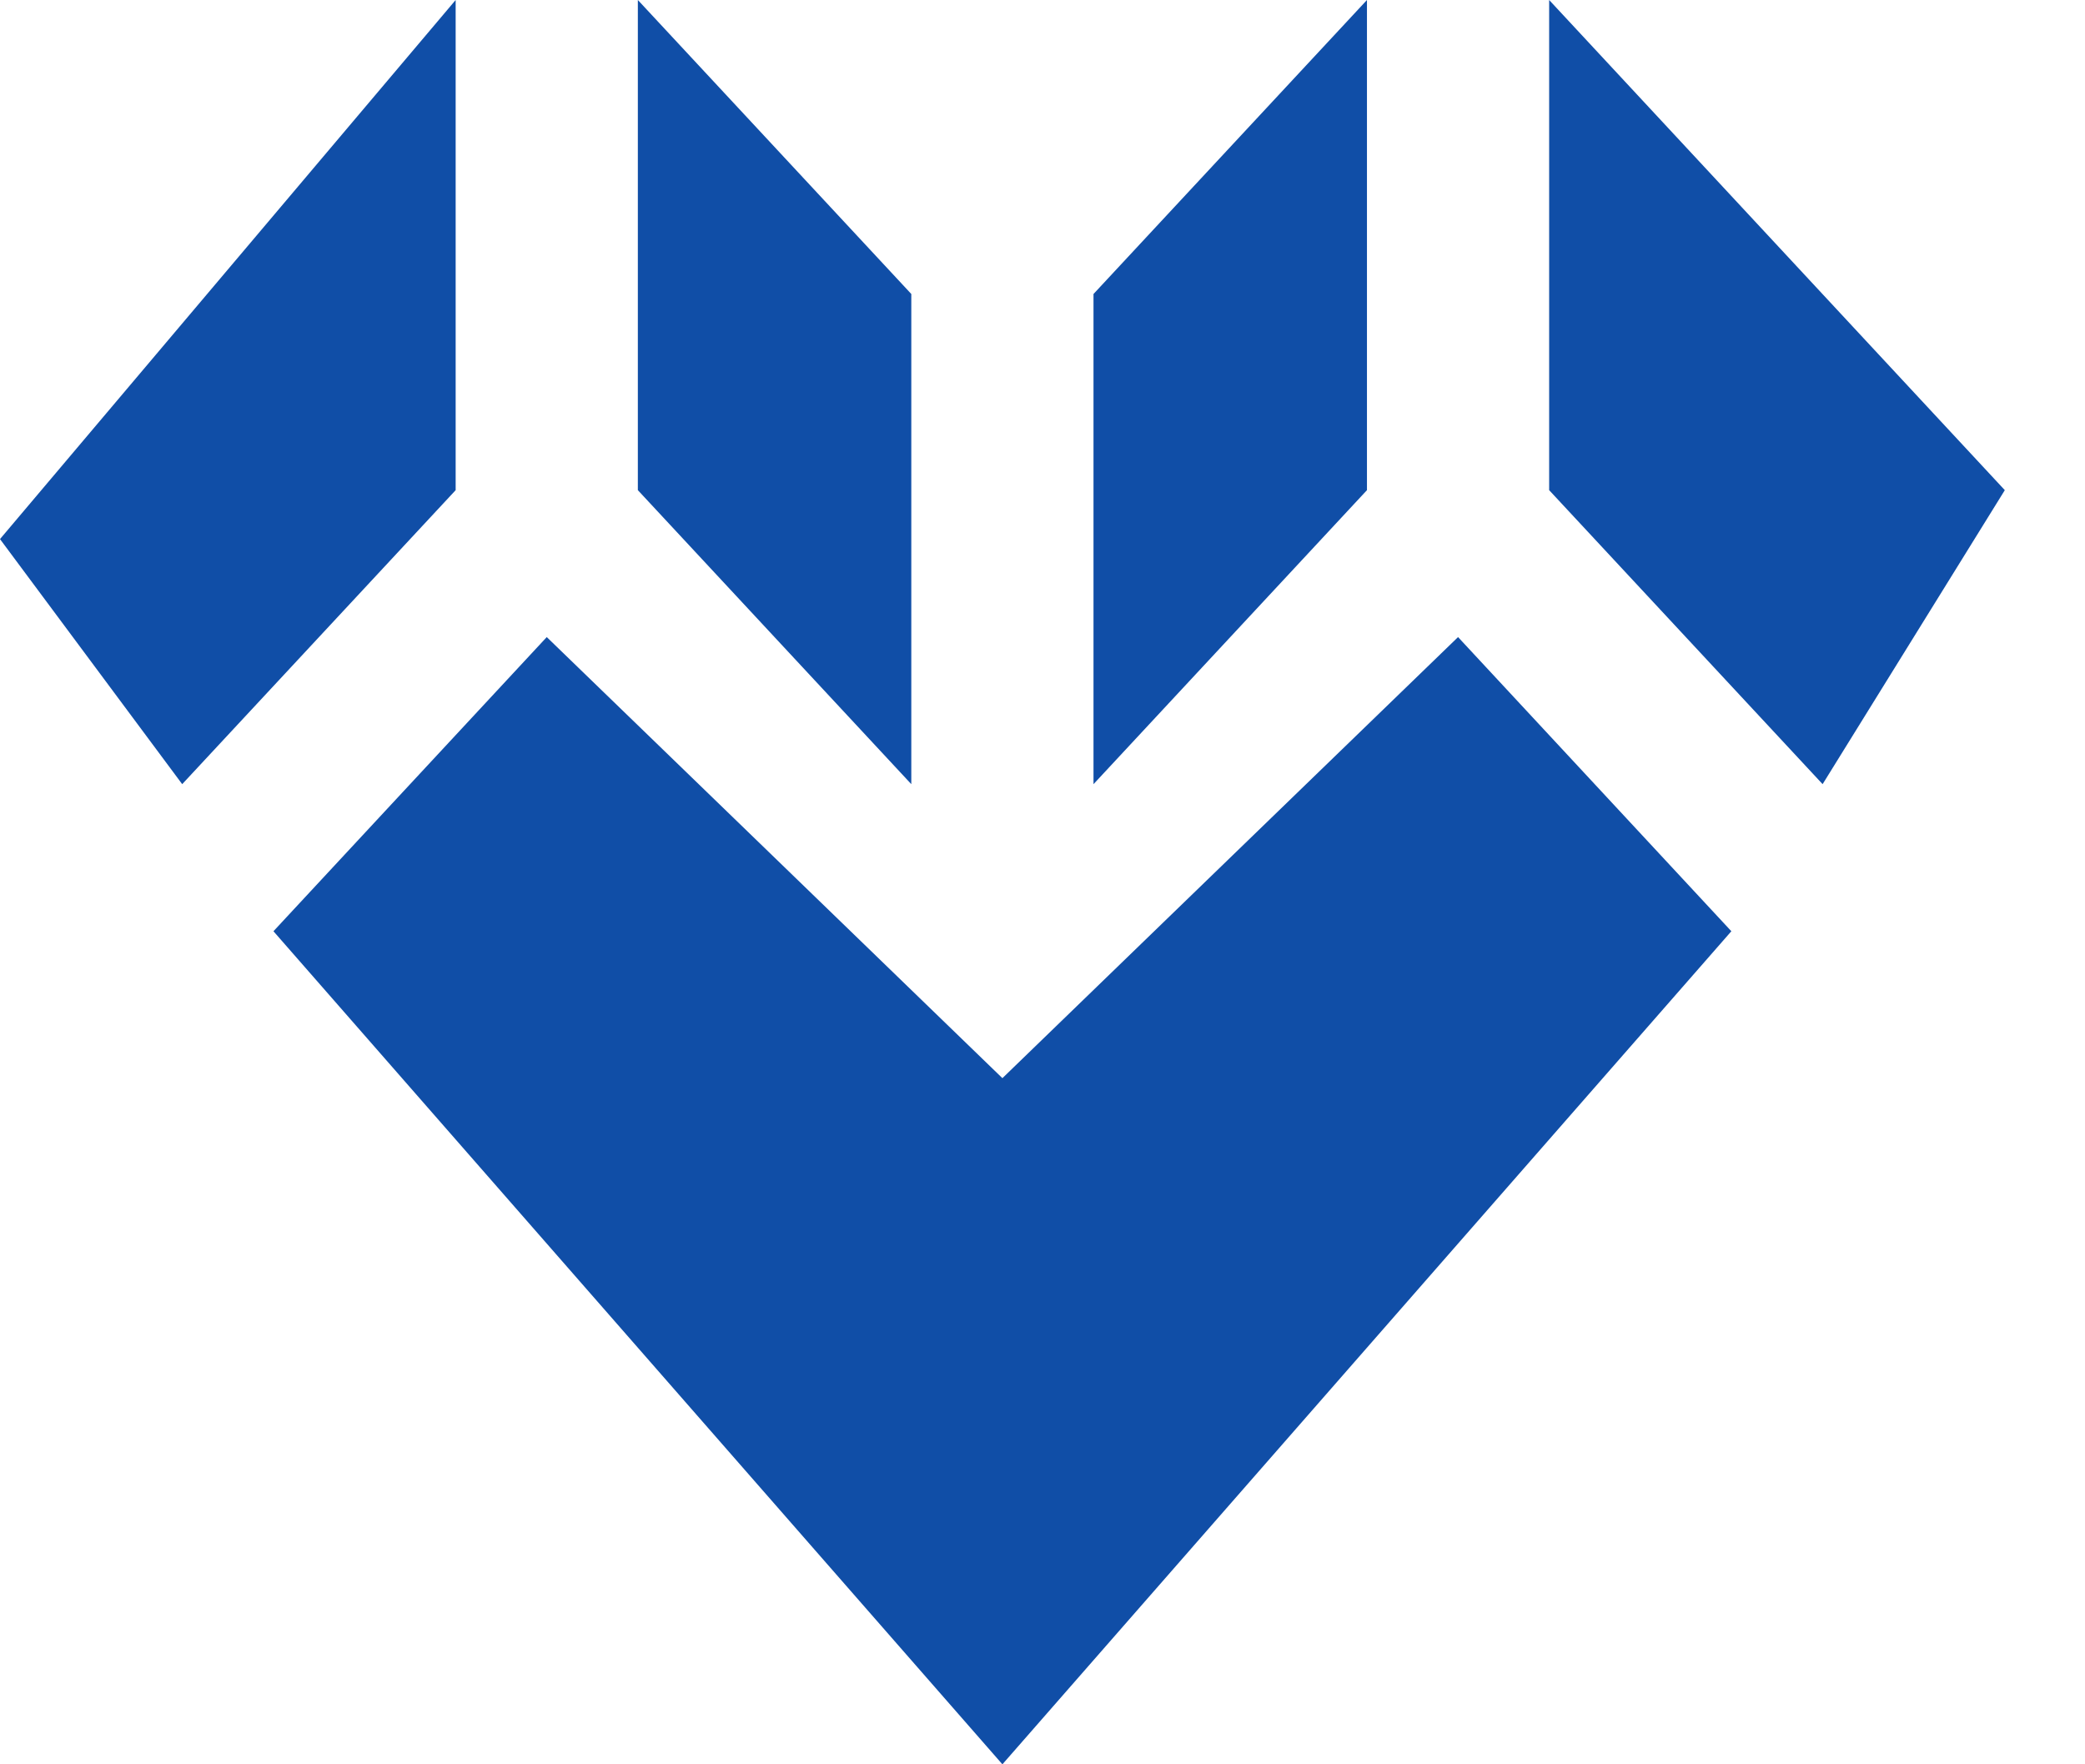<svg width="13" height="11" viewBox="0 0 13 11" fill="none" xmlns="http://www.w3.org/2000/svg">
<path fill-rule="evenodd" clip-rule="evenodd" d="M1.136 4.889L0 3.361L2.841 0V3.056L1.136 4.889ZM6.25 11L1.705 5.806L3.409 3.972L6.25 6.722L9.091 3.972L10.795 5.806L6.25 11ZM8.523 0L6.818 1.833V4.889L8.523 3.056V0ZM5.682 4.889V1.833L3.977 0V3.056L5.682 4.889ZM12.5 3.056L11.364 4.889L9.659 3.056V0L12.5 3.056Z" fill="#104EA7"/>
</svg>
